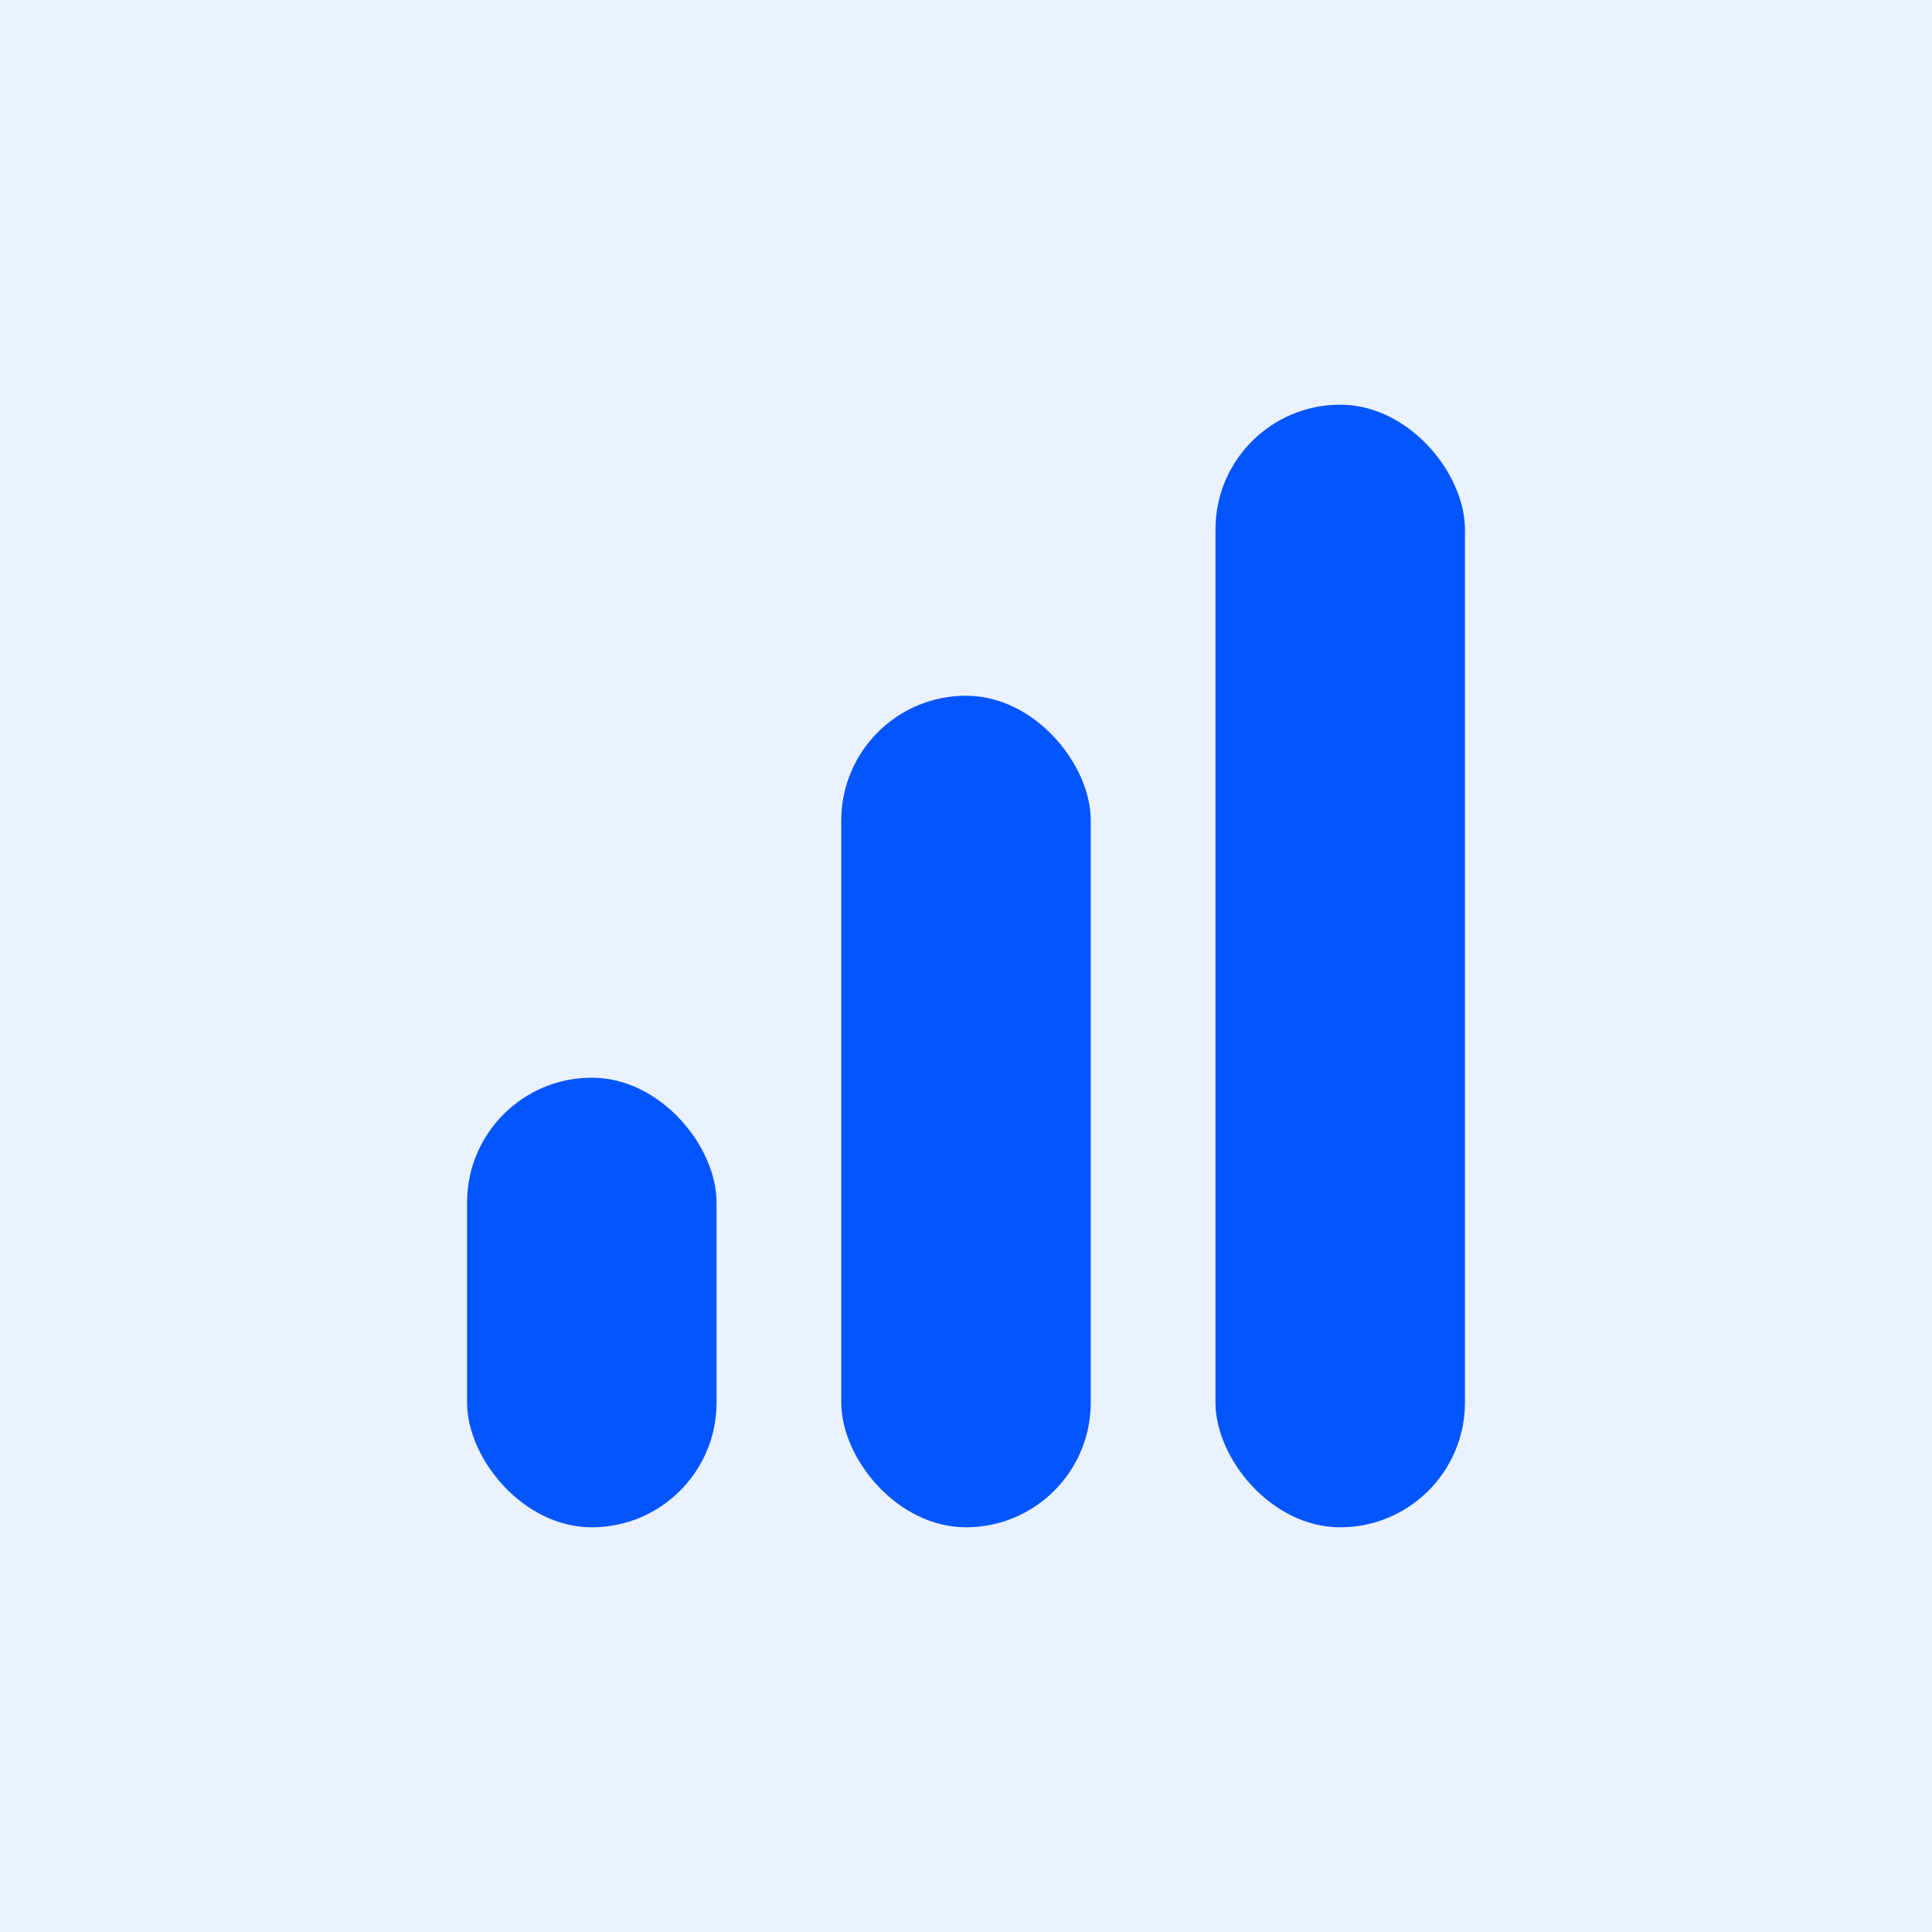 <svg width="72" height="72" viewBox="0 0 72 72" fill="none" xmlns="http://www.w3.org/2000/svg">
<rect width="72" height="72" fill="#EAF1FF"/>
<rect x="17.407" y="40.163" width="9.297" height="16.755" rx="4.648" fill="#0355FF"/>
<rect x="31.352" y="25.928" width="9.297" height="30.989" rx="4.648" fill="#0355FF"/>
<rect x="45.297" y="15.082" width="9.297" height="41.835" rx="4.648" fill="#0355FF"/>
</svg>
